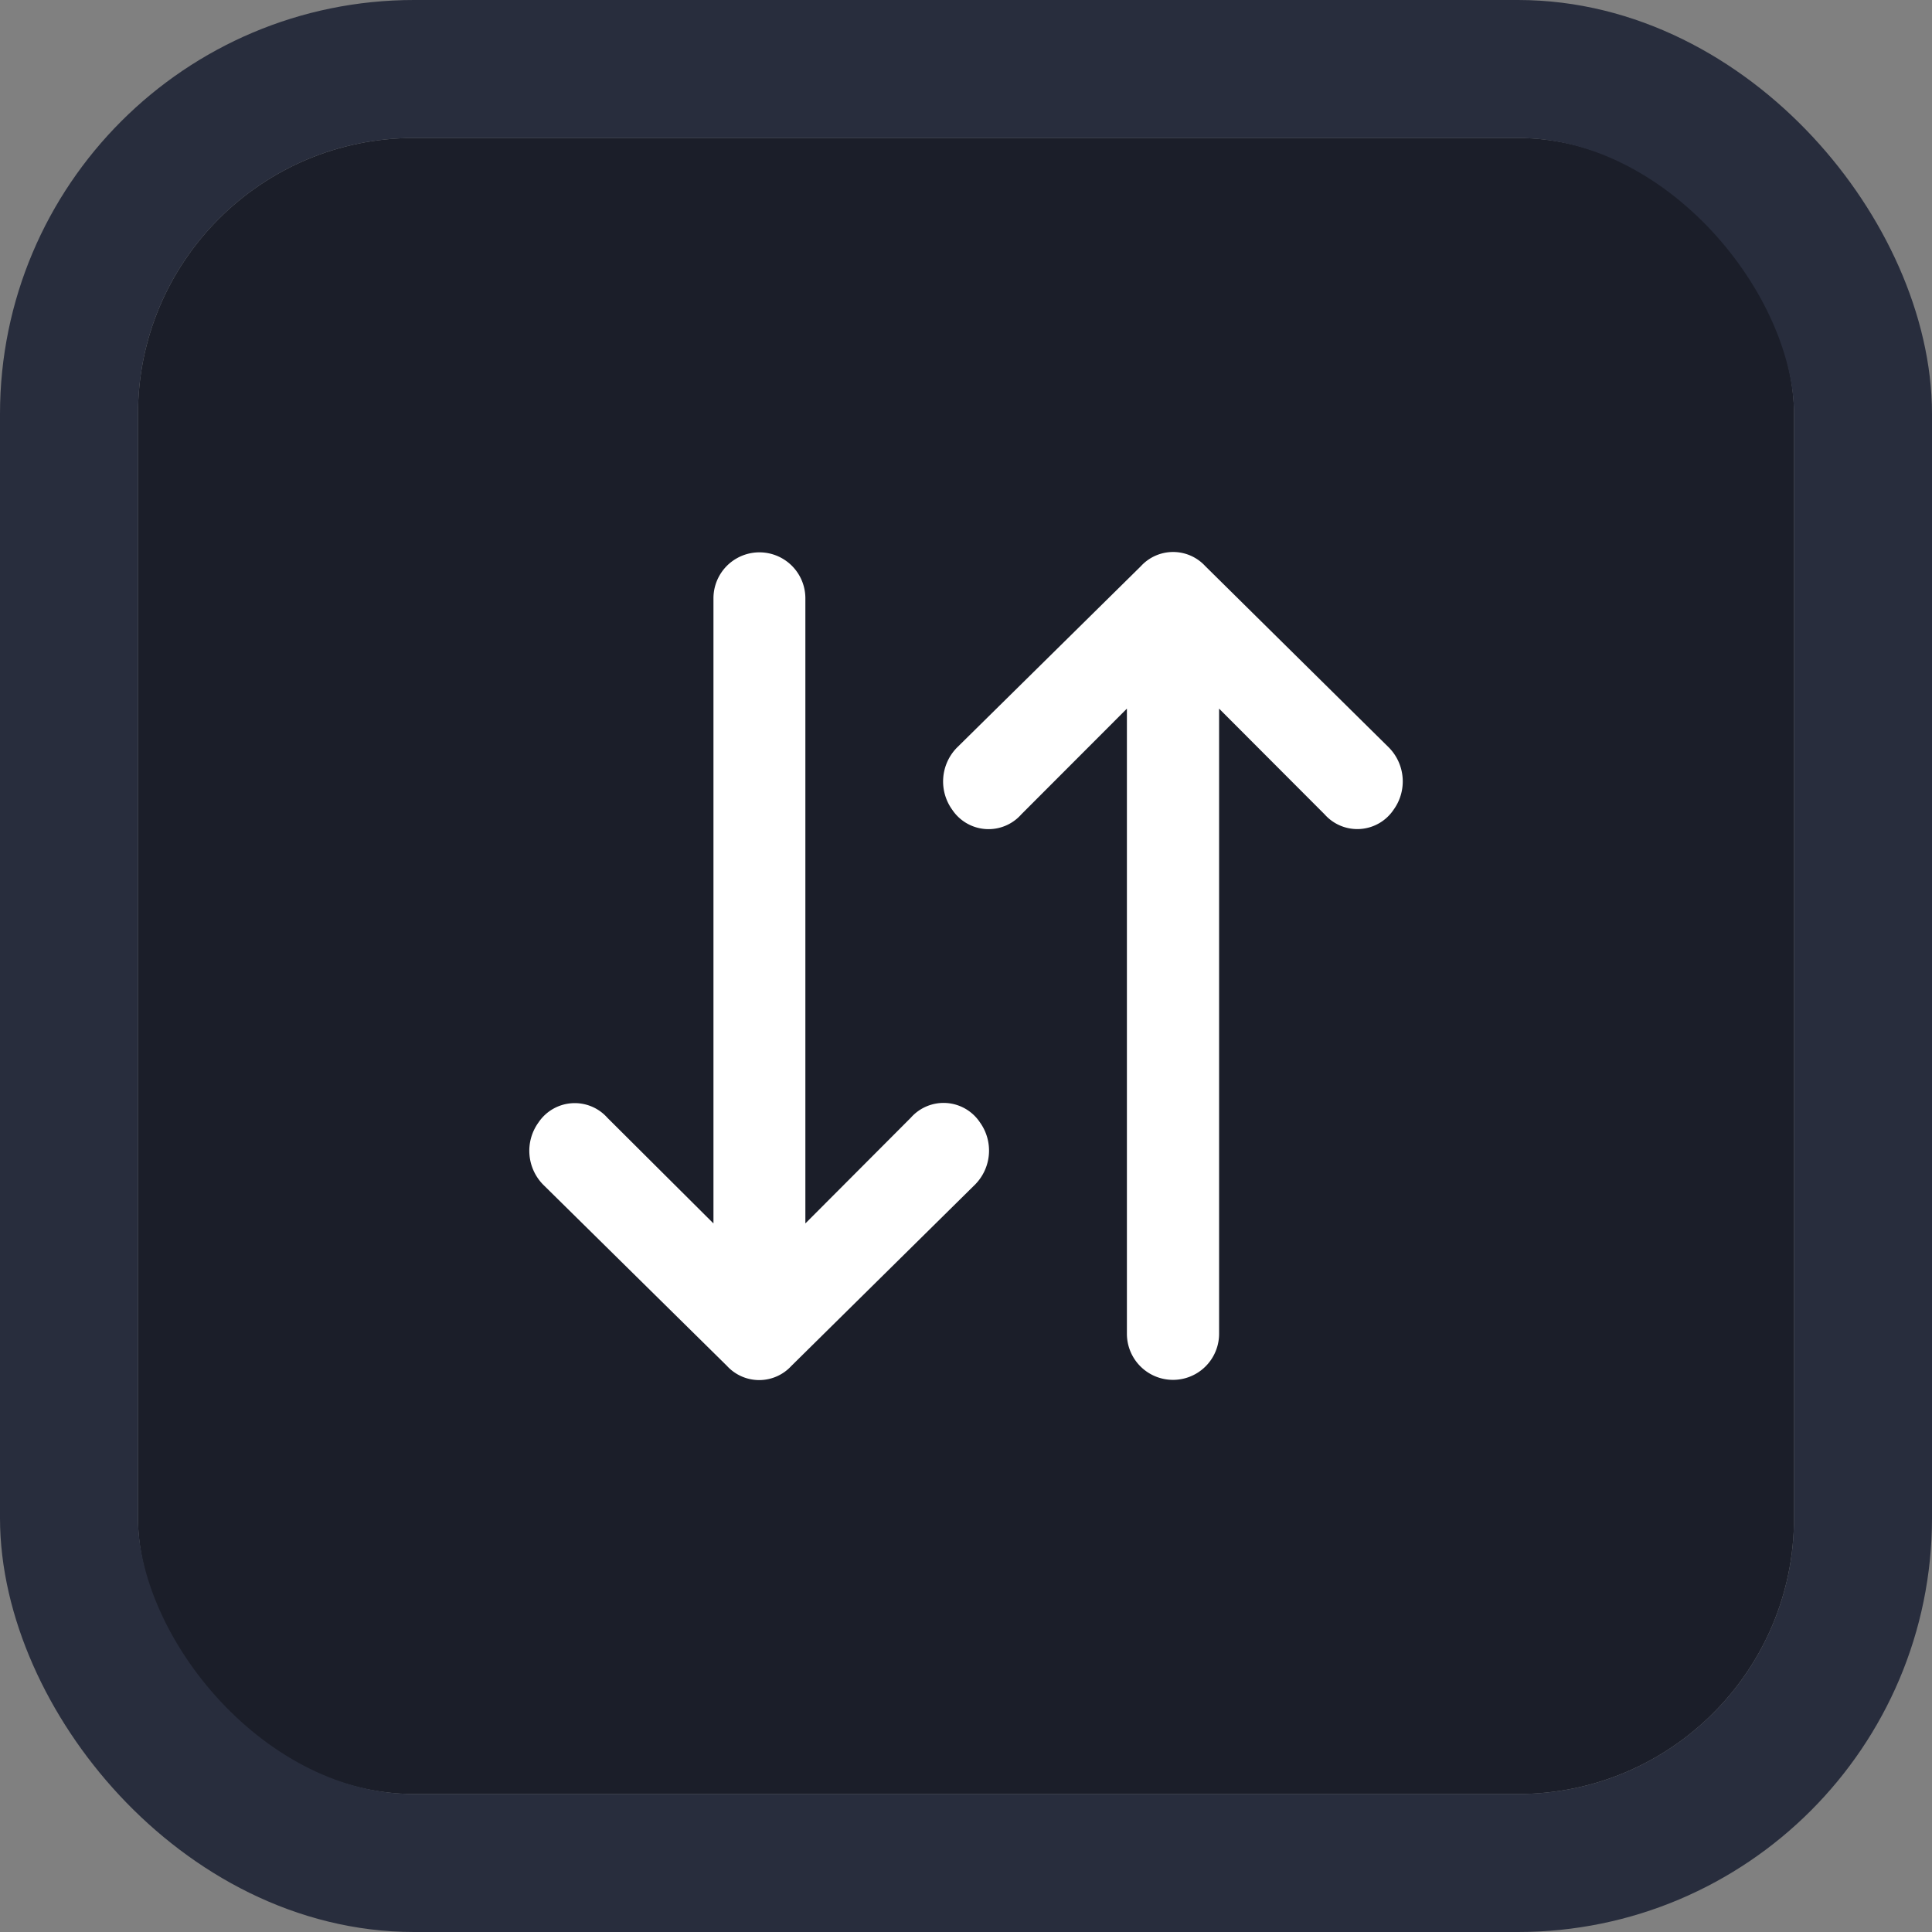 <svg xmlns="http://www.w3.org/2000/svg" width="28" height="28" viewBox="0 0 28 28">
  <rect x="0" y="0" width="28" height="28" fill="#808080" stroke="none"/>
  <g id="group_25419" data-name="group 25419" transform="translate(-151 -371)">
    <g id="rect_22014" data-name="rect 22014" transform="translate(153 373)" fill="#1b1e29" stroke="#282d3d" stroke-width="2">
      <rect width="24" height="24" rx="4" stroke="none"/>
      <rect x="-1" y="-1" width="26" height="26" rx="5" fill="none"/>
    </g>
    <g id="group_24647" data-name="group 24647" transform="translate(16 4)">
      <g id="invisible_box" data-name="invisible box" transform="translate(141 373)">
        <rect id="rect_21638" data-name="rect 21638" width="16" height="16" fill="none"/>
      </g>
      <g id="group_24708" data-name="group 24708" transform="translate(142.672 387.001) rotate(-90)">
        <path id="path_12008" data-name="path 12008" d="M9.16.2a.7.7,0,0,0-.9-.067.633.633,0,0,0-.067,1L9.726,2.664H.666A.666.666,0,1,0,.666,4h9.06L8.194,5.529a.633.633,0,0,0,.067,1,.7.7,0,0,0,.9-.067L11.791,3.8a.633.633,0,0,0,0-.933Z" transform="translate(0.005 5.996)" fill="#fff"/>
        <path id="path_12009" data-name="path 12009" d="M2.836,6.462a.7.7,0,0,0,.9.067.633.633,0,0,0,.067-1L2.27,4h9.06a.666.666,0,0,0,0-1.332H2.27L3.8,1.132a.633.633,0,0,0-.067-1,.7.7,0,0,0-.9.067L.205,2.864a.633.633,0,0,0,0,.933Z" transform="translate(0 0)" fill="#fff"/>
      </g>
    </g>
  </g>
</svg>